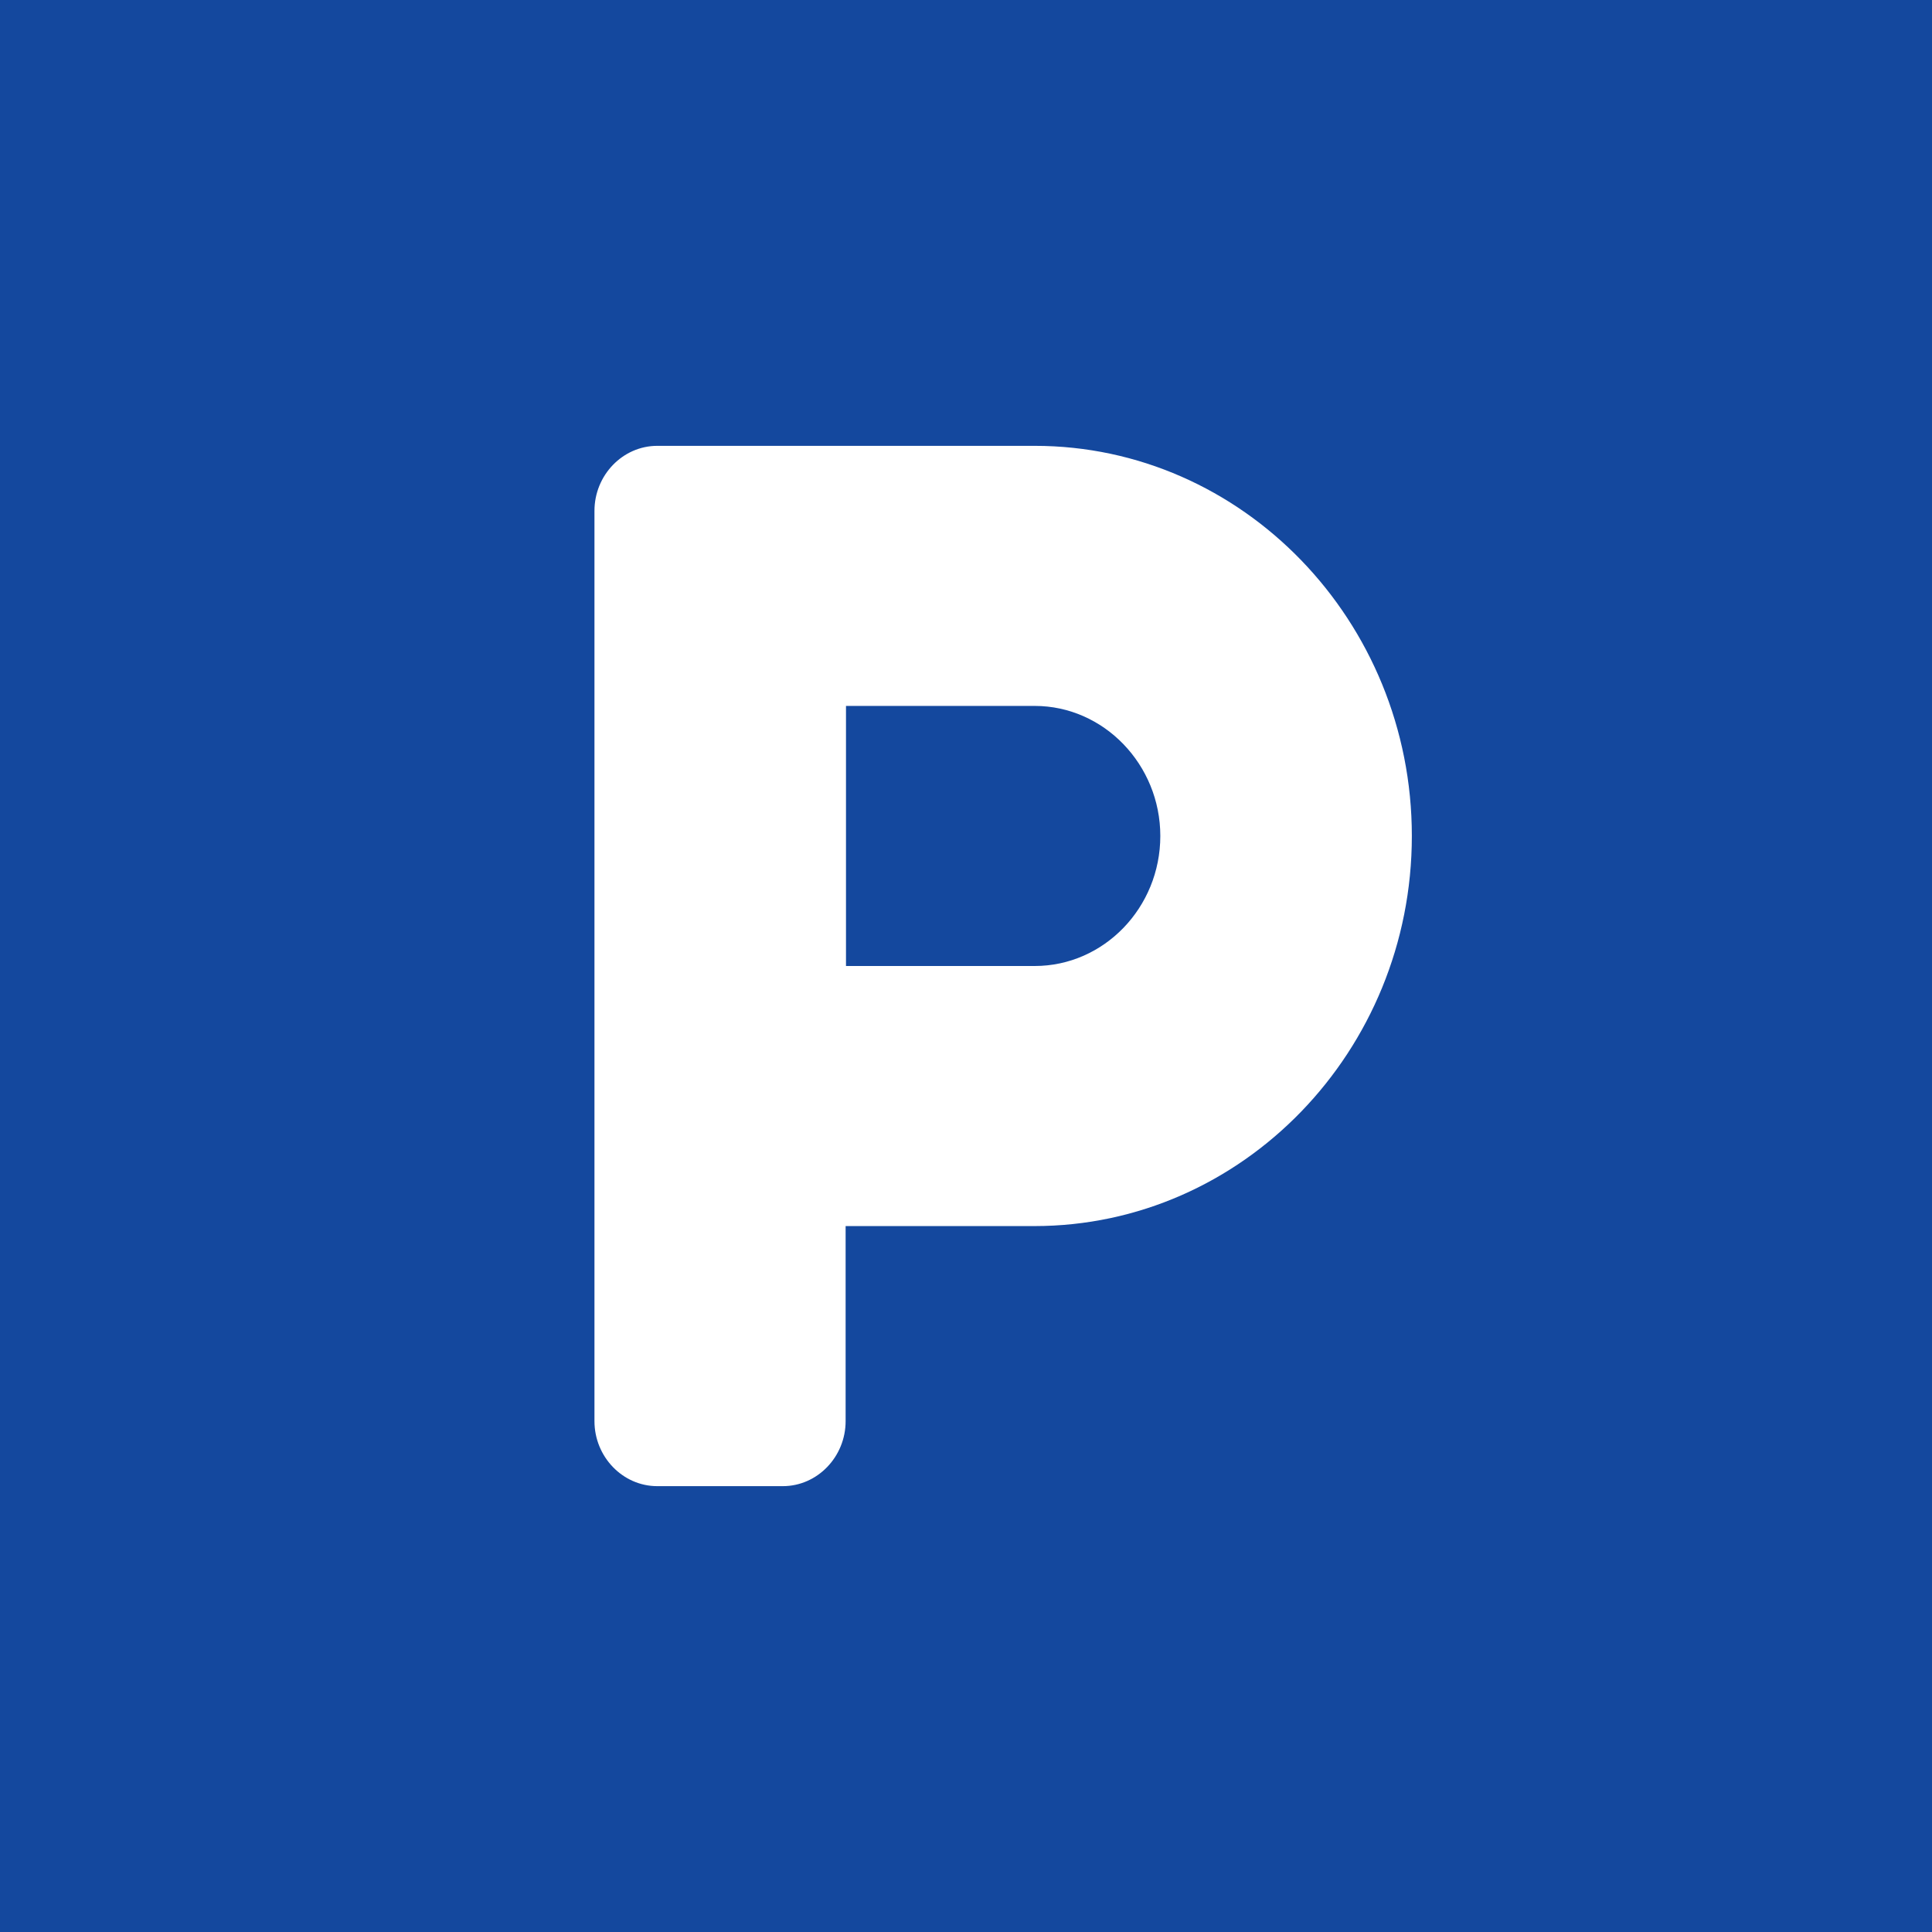 <?xml version="1.0" encoding="utf-8"?>
<!-- Generator: Adobe Illustrator 23.0.3, SVG Export Plug-In . SVG Version: 6.00 Build 0)  -->
<svg version="1.1" id="Calque_1" xmlns="http://www.w3.org/2000/svg" xmlns:xlink="http://www.w3.org/1999/xlink" x="0px" y="0px"
	 viewBox="0 0 520 520" enable-background="new 0 0 520 520" xml:space="preserve">
<rect fill="#14489E" width="520" height="520"/>
<path fill="#FFFFFF" d="M380,225c0-57.9-45.6-105-101.5-105H176.9c-9.3,0-16.9,7.9-16.9,17.5v245c0,9.6,7.6,17.5,16.9,17.5h33.8
	c9.3,0,16.9-7.9,16.9-17.5V330h50.8C334.4,330,380,282.9,380,225z M312.3,225c0,19.3-15.2,35-33.8,35h-50.8v-70h50.8
	C297.1,190,312.3,205.8,312.3,225z"/>
</svg>
